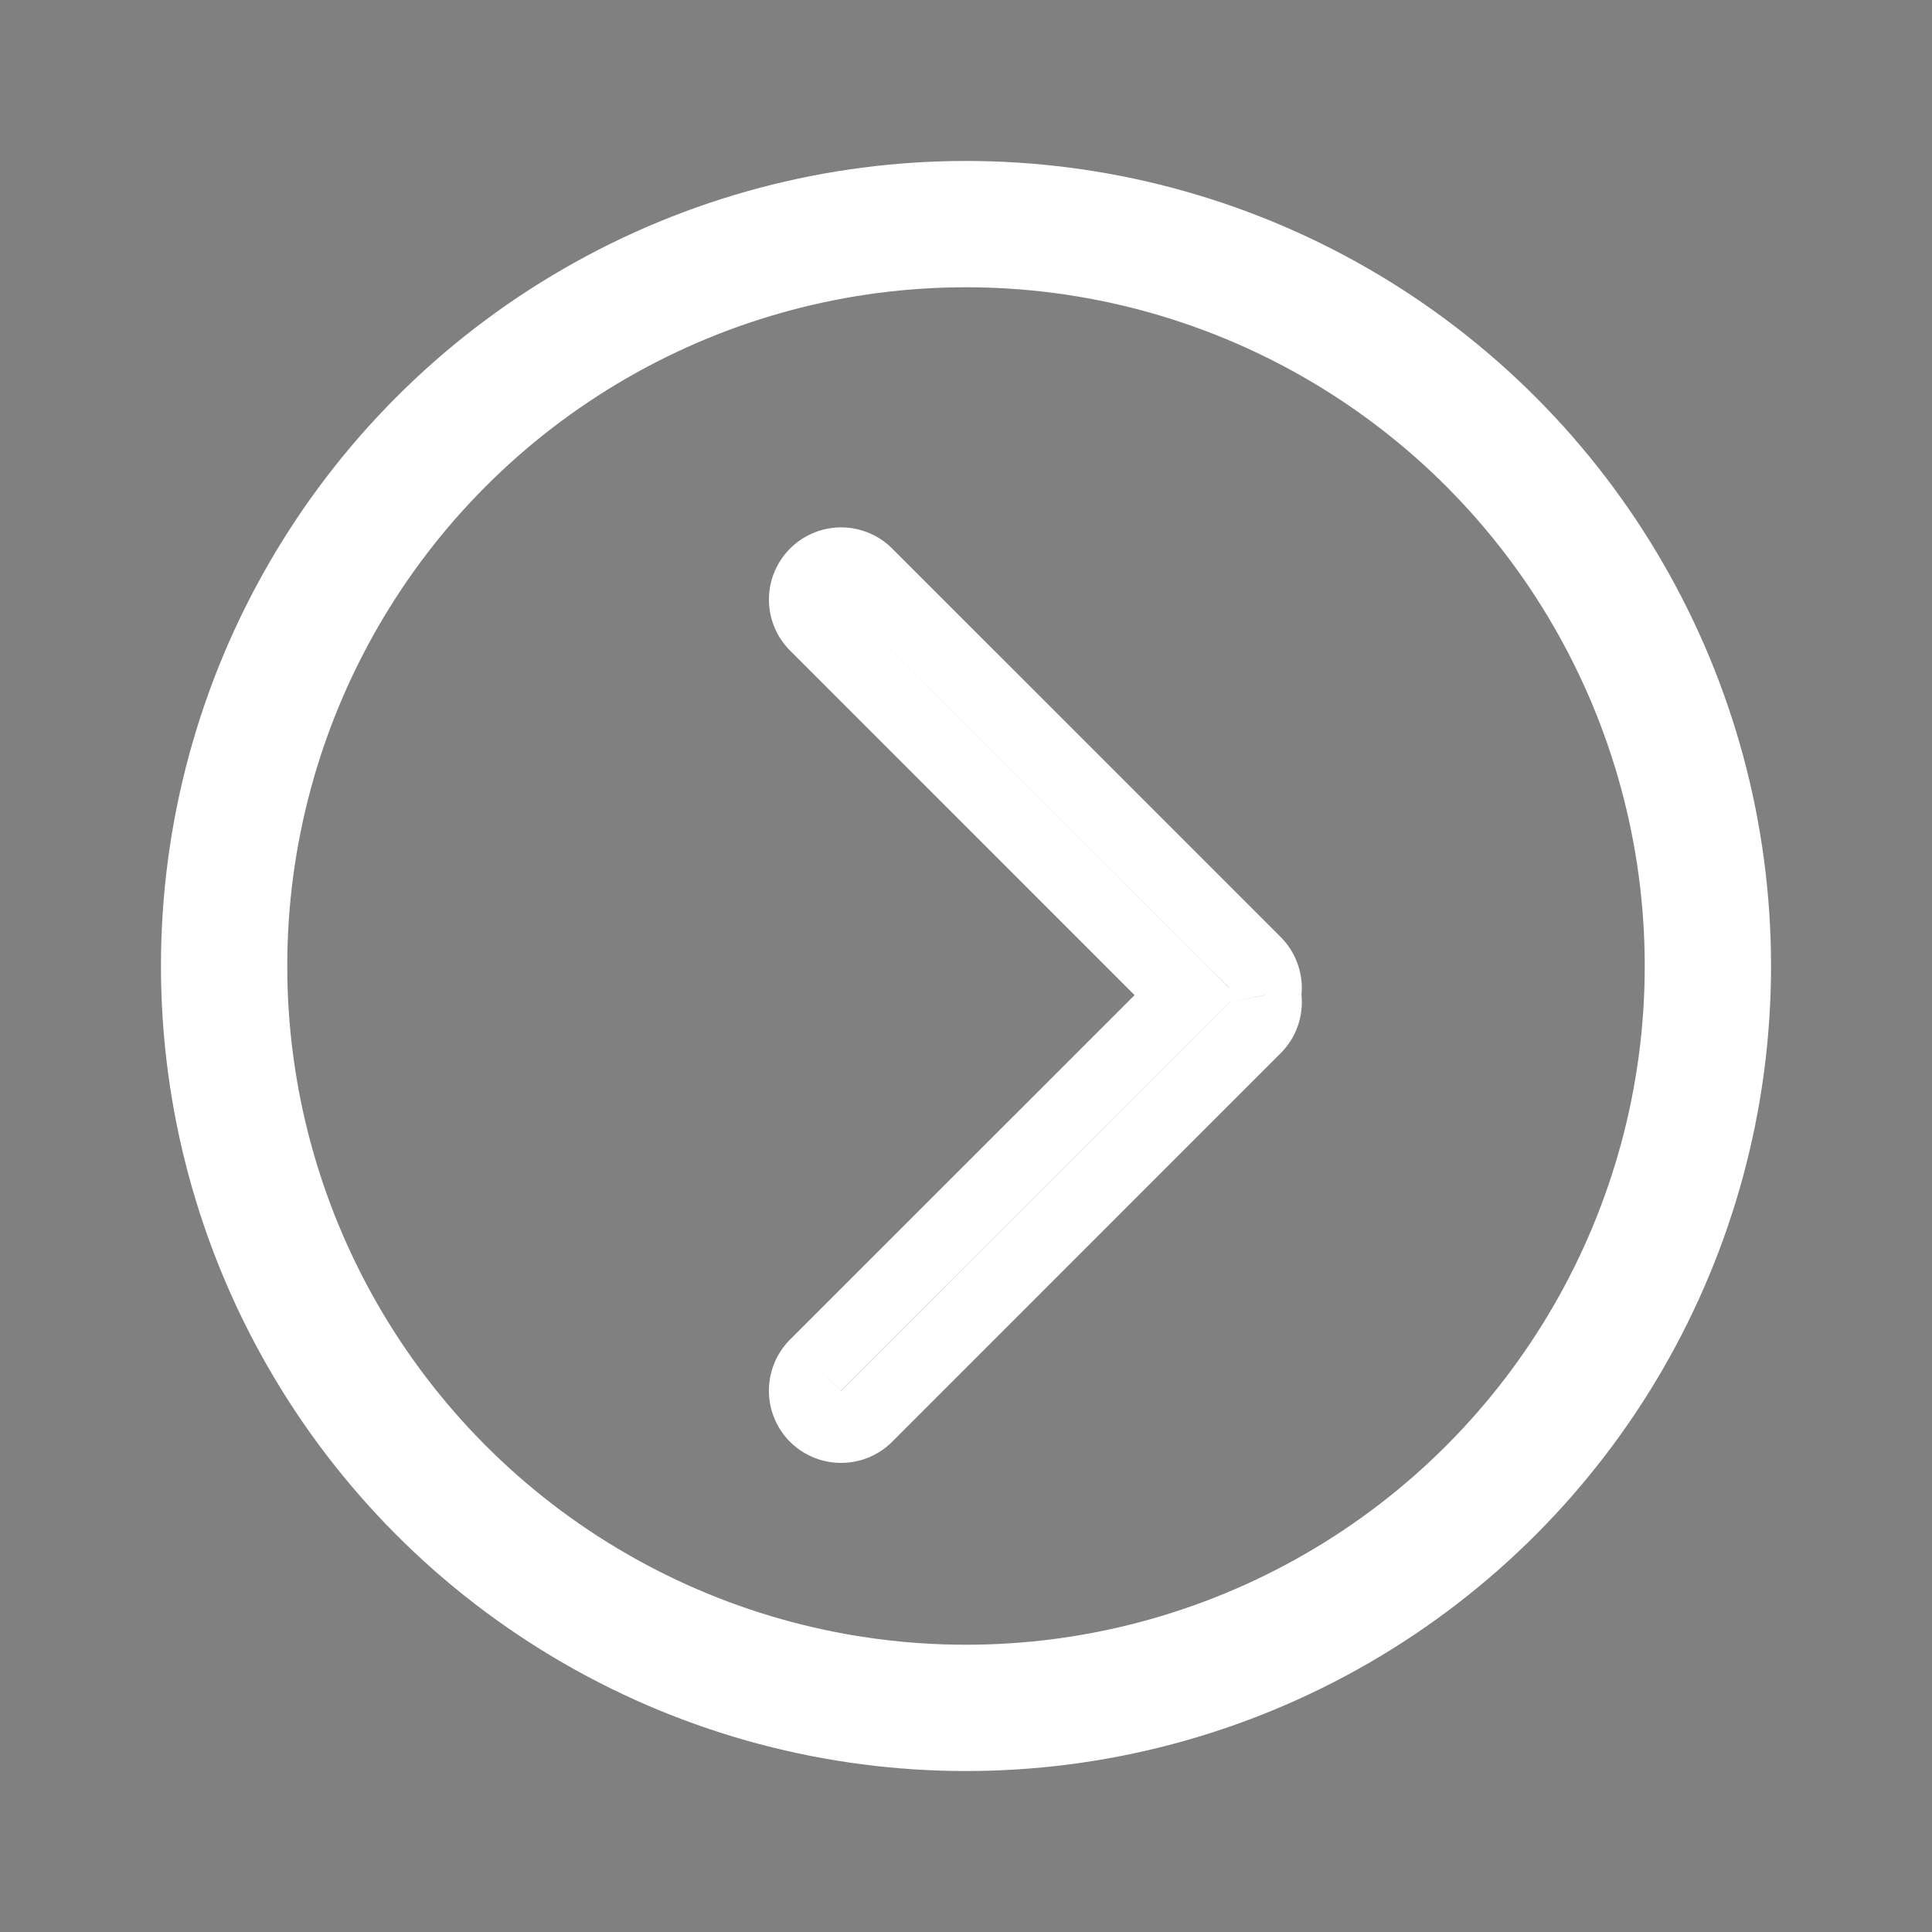 <svg xmlns="http://www.w3.org/2000/svg" width="24" height="24" fill="none" viewBox="0 0 24 24">
    <rect x="0" y="0" width="24" height="24" fill="#808080" stroke="none"/>
    <circle cx="12" cy="12" r="9.216" stroke="#fff" stroke-width="1.569"/>
    <path fill="#1d3ea2"
          d="M10.132 7.131a.45.45 0 0 1 .634 0l4.827 4.827c.11.11.15.262.122.404a.45.45 0 0 1-.122.403l-4.827 4.828a.45.45 0 0 1-.635-.635l4.596-4.596-4.595-4.597a.45.45 0 0 1 0-.634"/>
    <path fill="#fff"
          d="m10.132 7.131-.317-.317zm.634 0 .317-.317zm4.949 5.23-.44-.085-.017.086.017.086zm-.122.404.317.317zm-4.827 4.828.317.317zm-.635 0-.317.317zm0-.635-.317-.317zm4.596-4.596.317.317.317-.317-.316-.317zm-4.595-4.597-.317.317zm0-.634.317.317.317-.317.317-.317a.897.897 0 0 0-1.268 0zm.634 0-.317.317 4.827 4.827.317-.317.317-.317-4.827-4.827zm4.827 4.827-.317.317-.001-.001v.002l.44.086.44.085a.9.9 0 0 0-.245-.806zm.122.404-.44.086.318.317.317.317c.22-.22.3-.526.245-.807zm-.122.403-.317-.317-4.827 4.828.317.317.317.317 4.827-4.828zm-4.827 4.828-.317-.317h-.001l-.317.317-.317.317c.35.35.918.35 1.269 0zm-.635 0 .317-.317-.317-.318-.317-.317a.9.9 0 0 0 0 1.27zm0-.635.317.317 4.596-4.596-.317-.317-.316-.317-4.597 4.596zm4.596-4.596.318-.317-4.596-4.597-.317.317-.317.317 4.596 4.597zm-4.595-4.597.317-.317-.317-.317-.317-.317a.896.896 0 0 0 0 1.268z"/>
</svg>